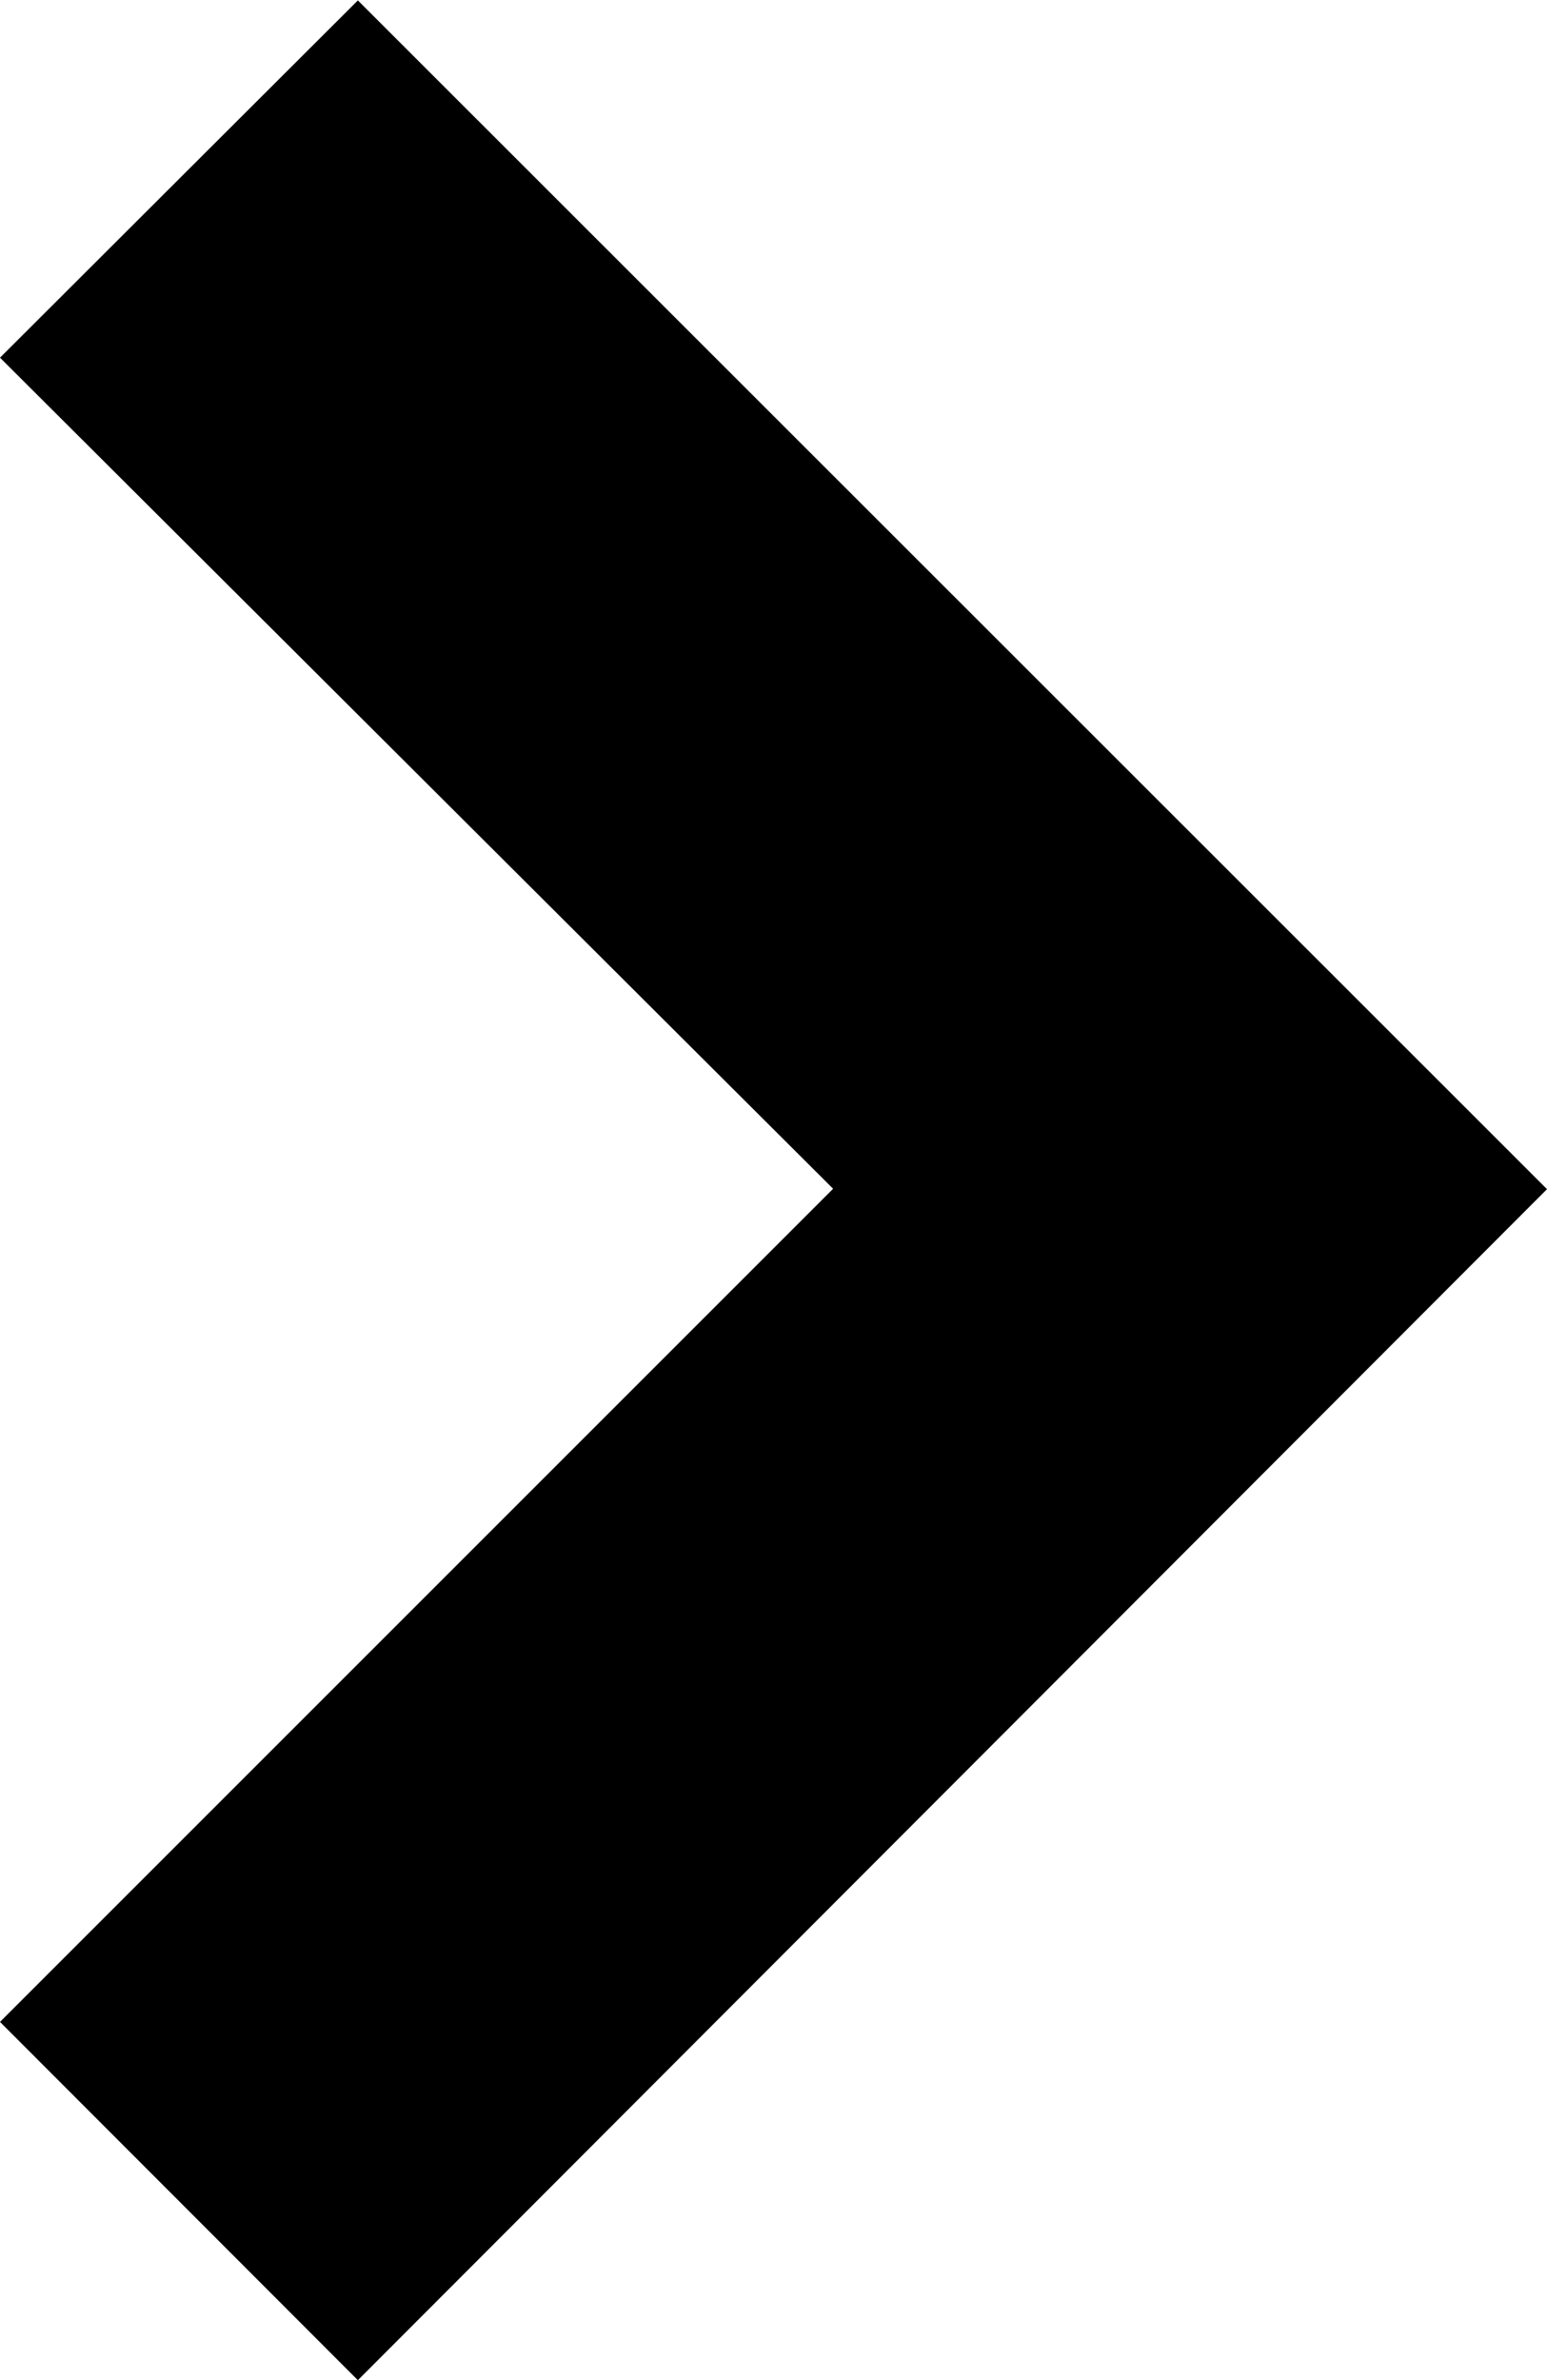 <svg xmlns="http://www.w3.org/2000/svg" width="7.5" height="11.539" viewBox="0 0 7.5 11.539">
  <path id="right001_-_E012" data-name="right001 - E012" d="M-5.15-15.263-6.885-17l4.039-4.039-4.039-4.029L-5.15-26.8.615-21.037Z" transform="translate(6.885 26.802)"/>
</svg>

